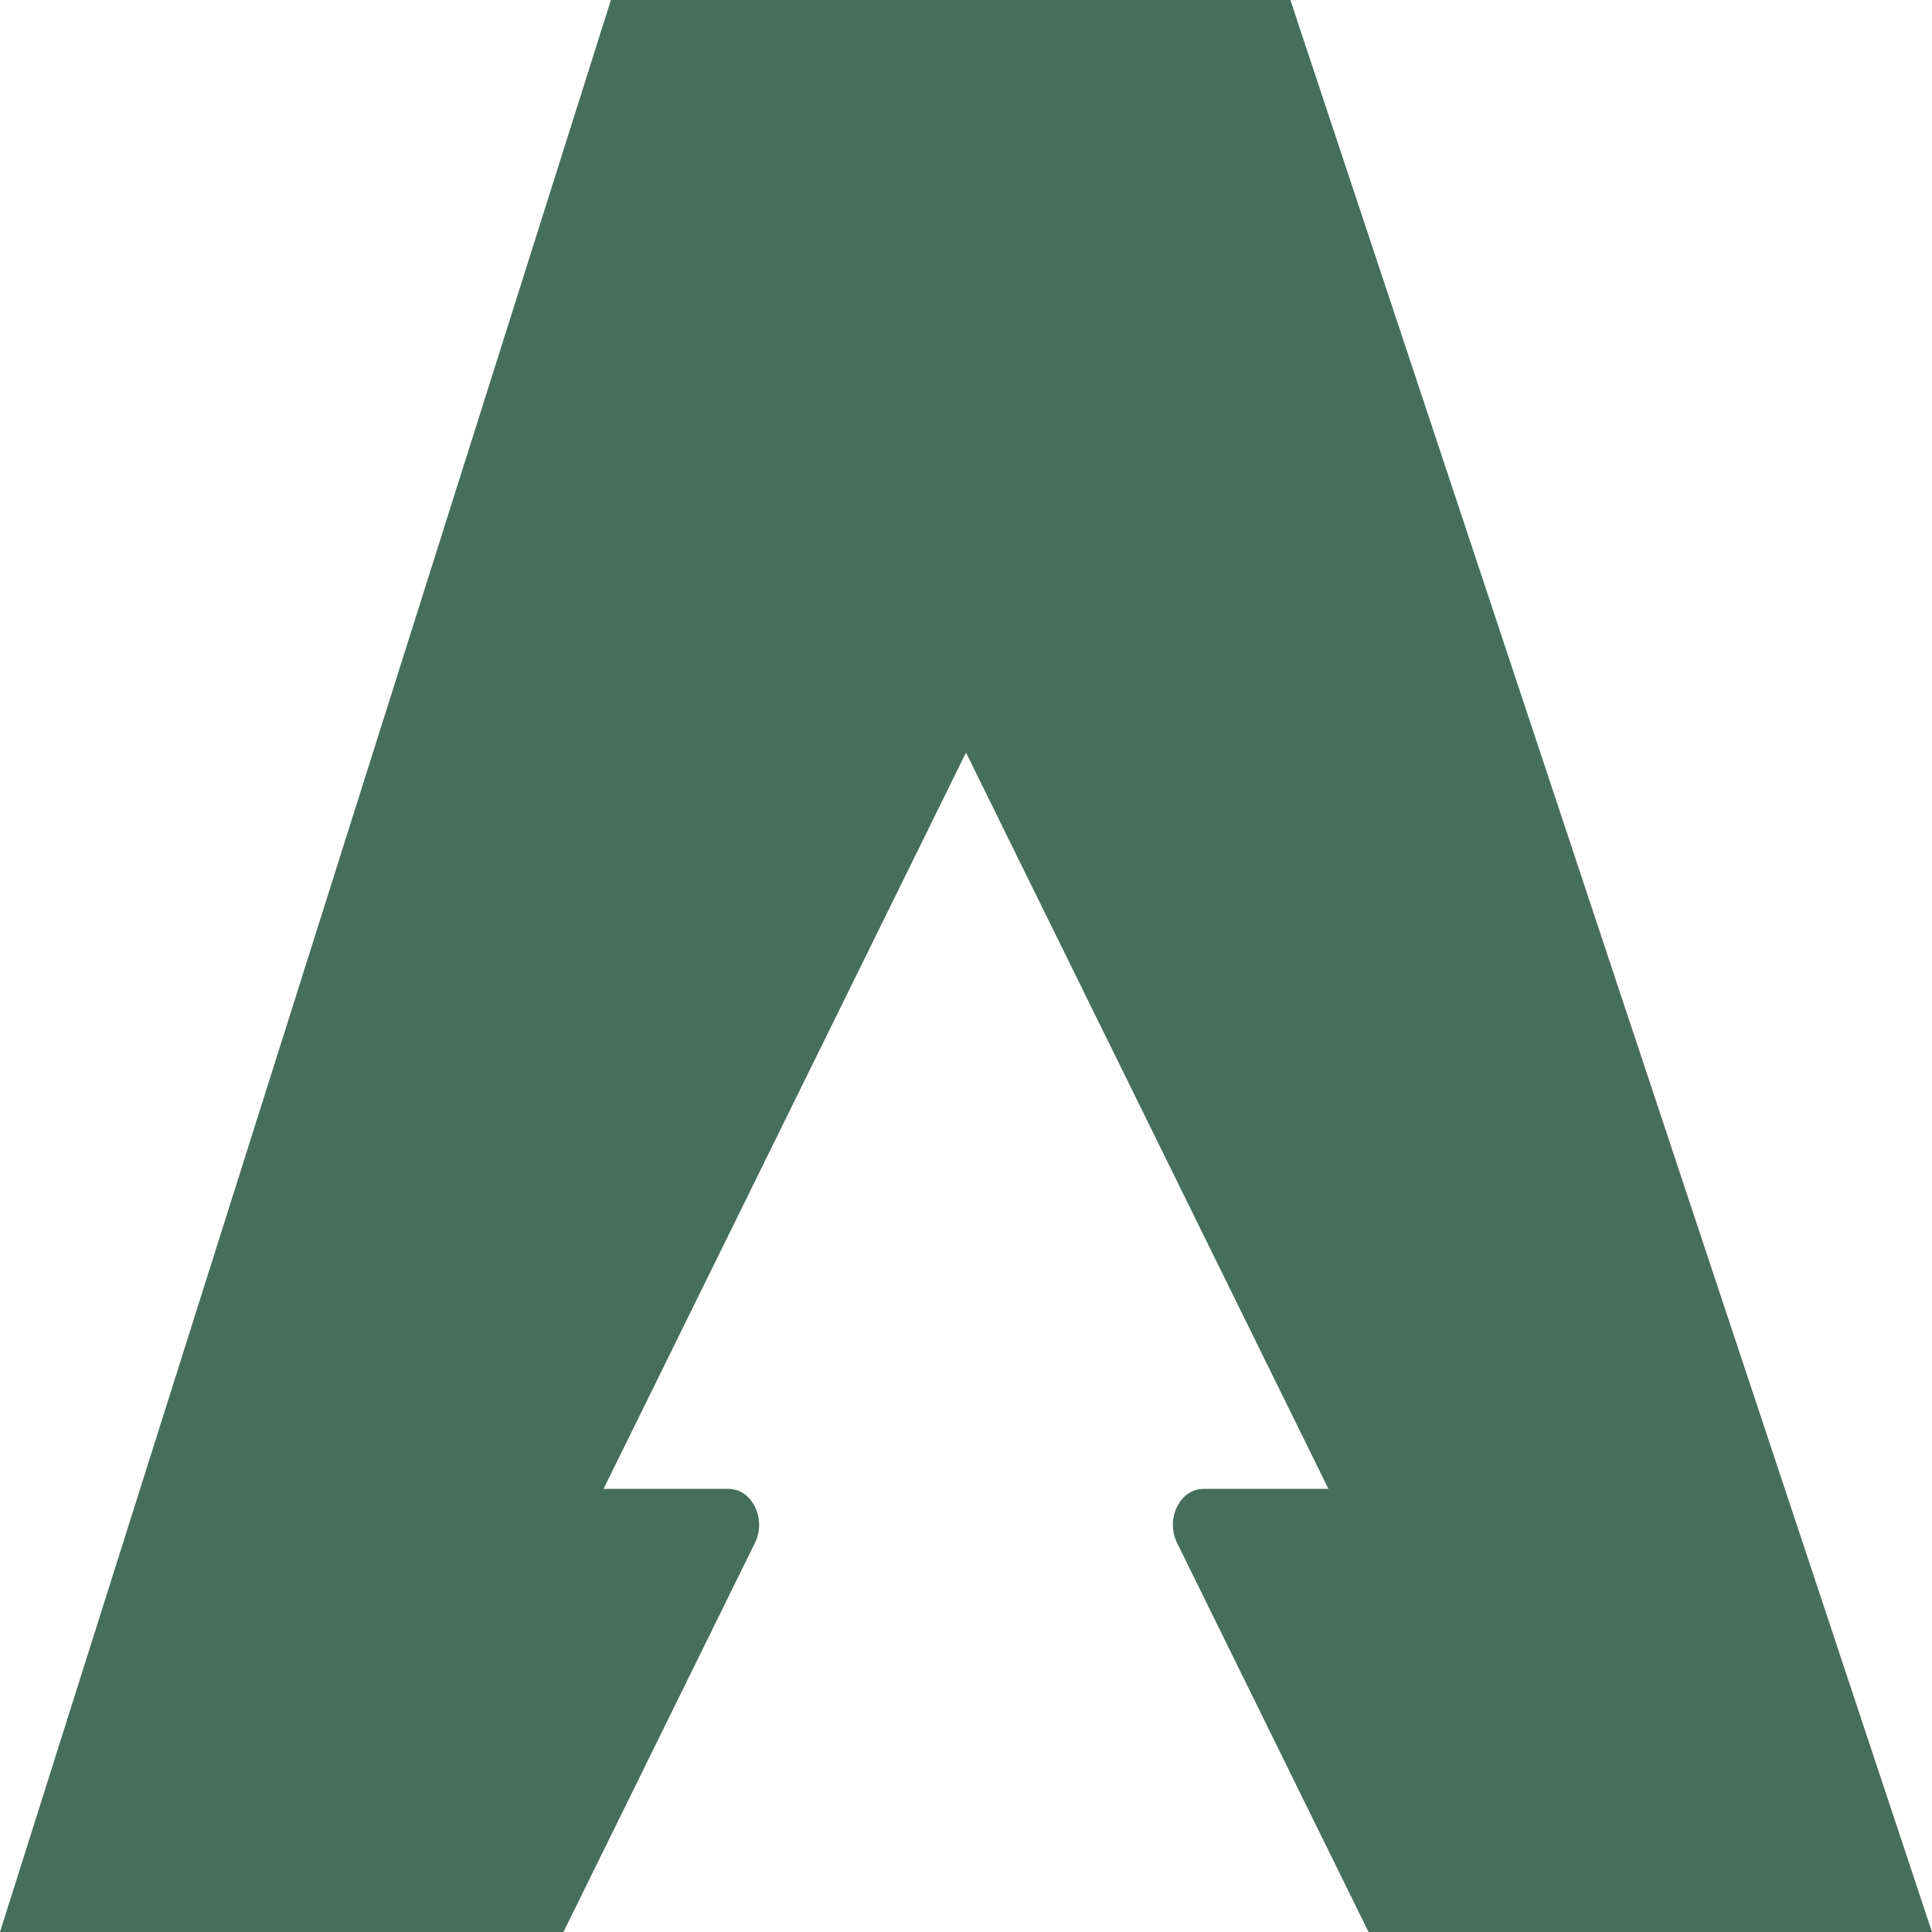 <svg xmlns="http://www.w3.org/2000/svg" id="Réteg_2" viewBox="0 0 160.4 160.4"><defs><style>.cls-1{fill:#466e5d;}</style></defs><g id="Réteg_1"><path class="cls-1" d="M107.13,0h-56.41L0,160.4h46.78l15.9-32.31c.98-1.99-.24-4.48-2.2-4.48h-10.37l30.09-61.13,30.09,61.13h-10.37c-1.96,0-3.18,2.49-2.2,4.48l15.9,32.31h46.78L107.13,0Z"></path></g></svg>